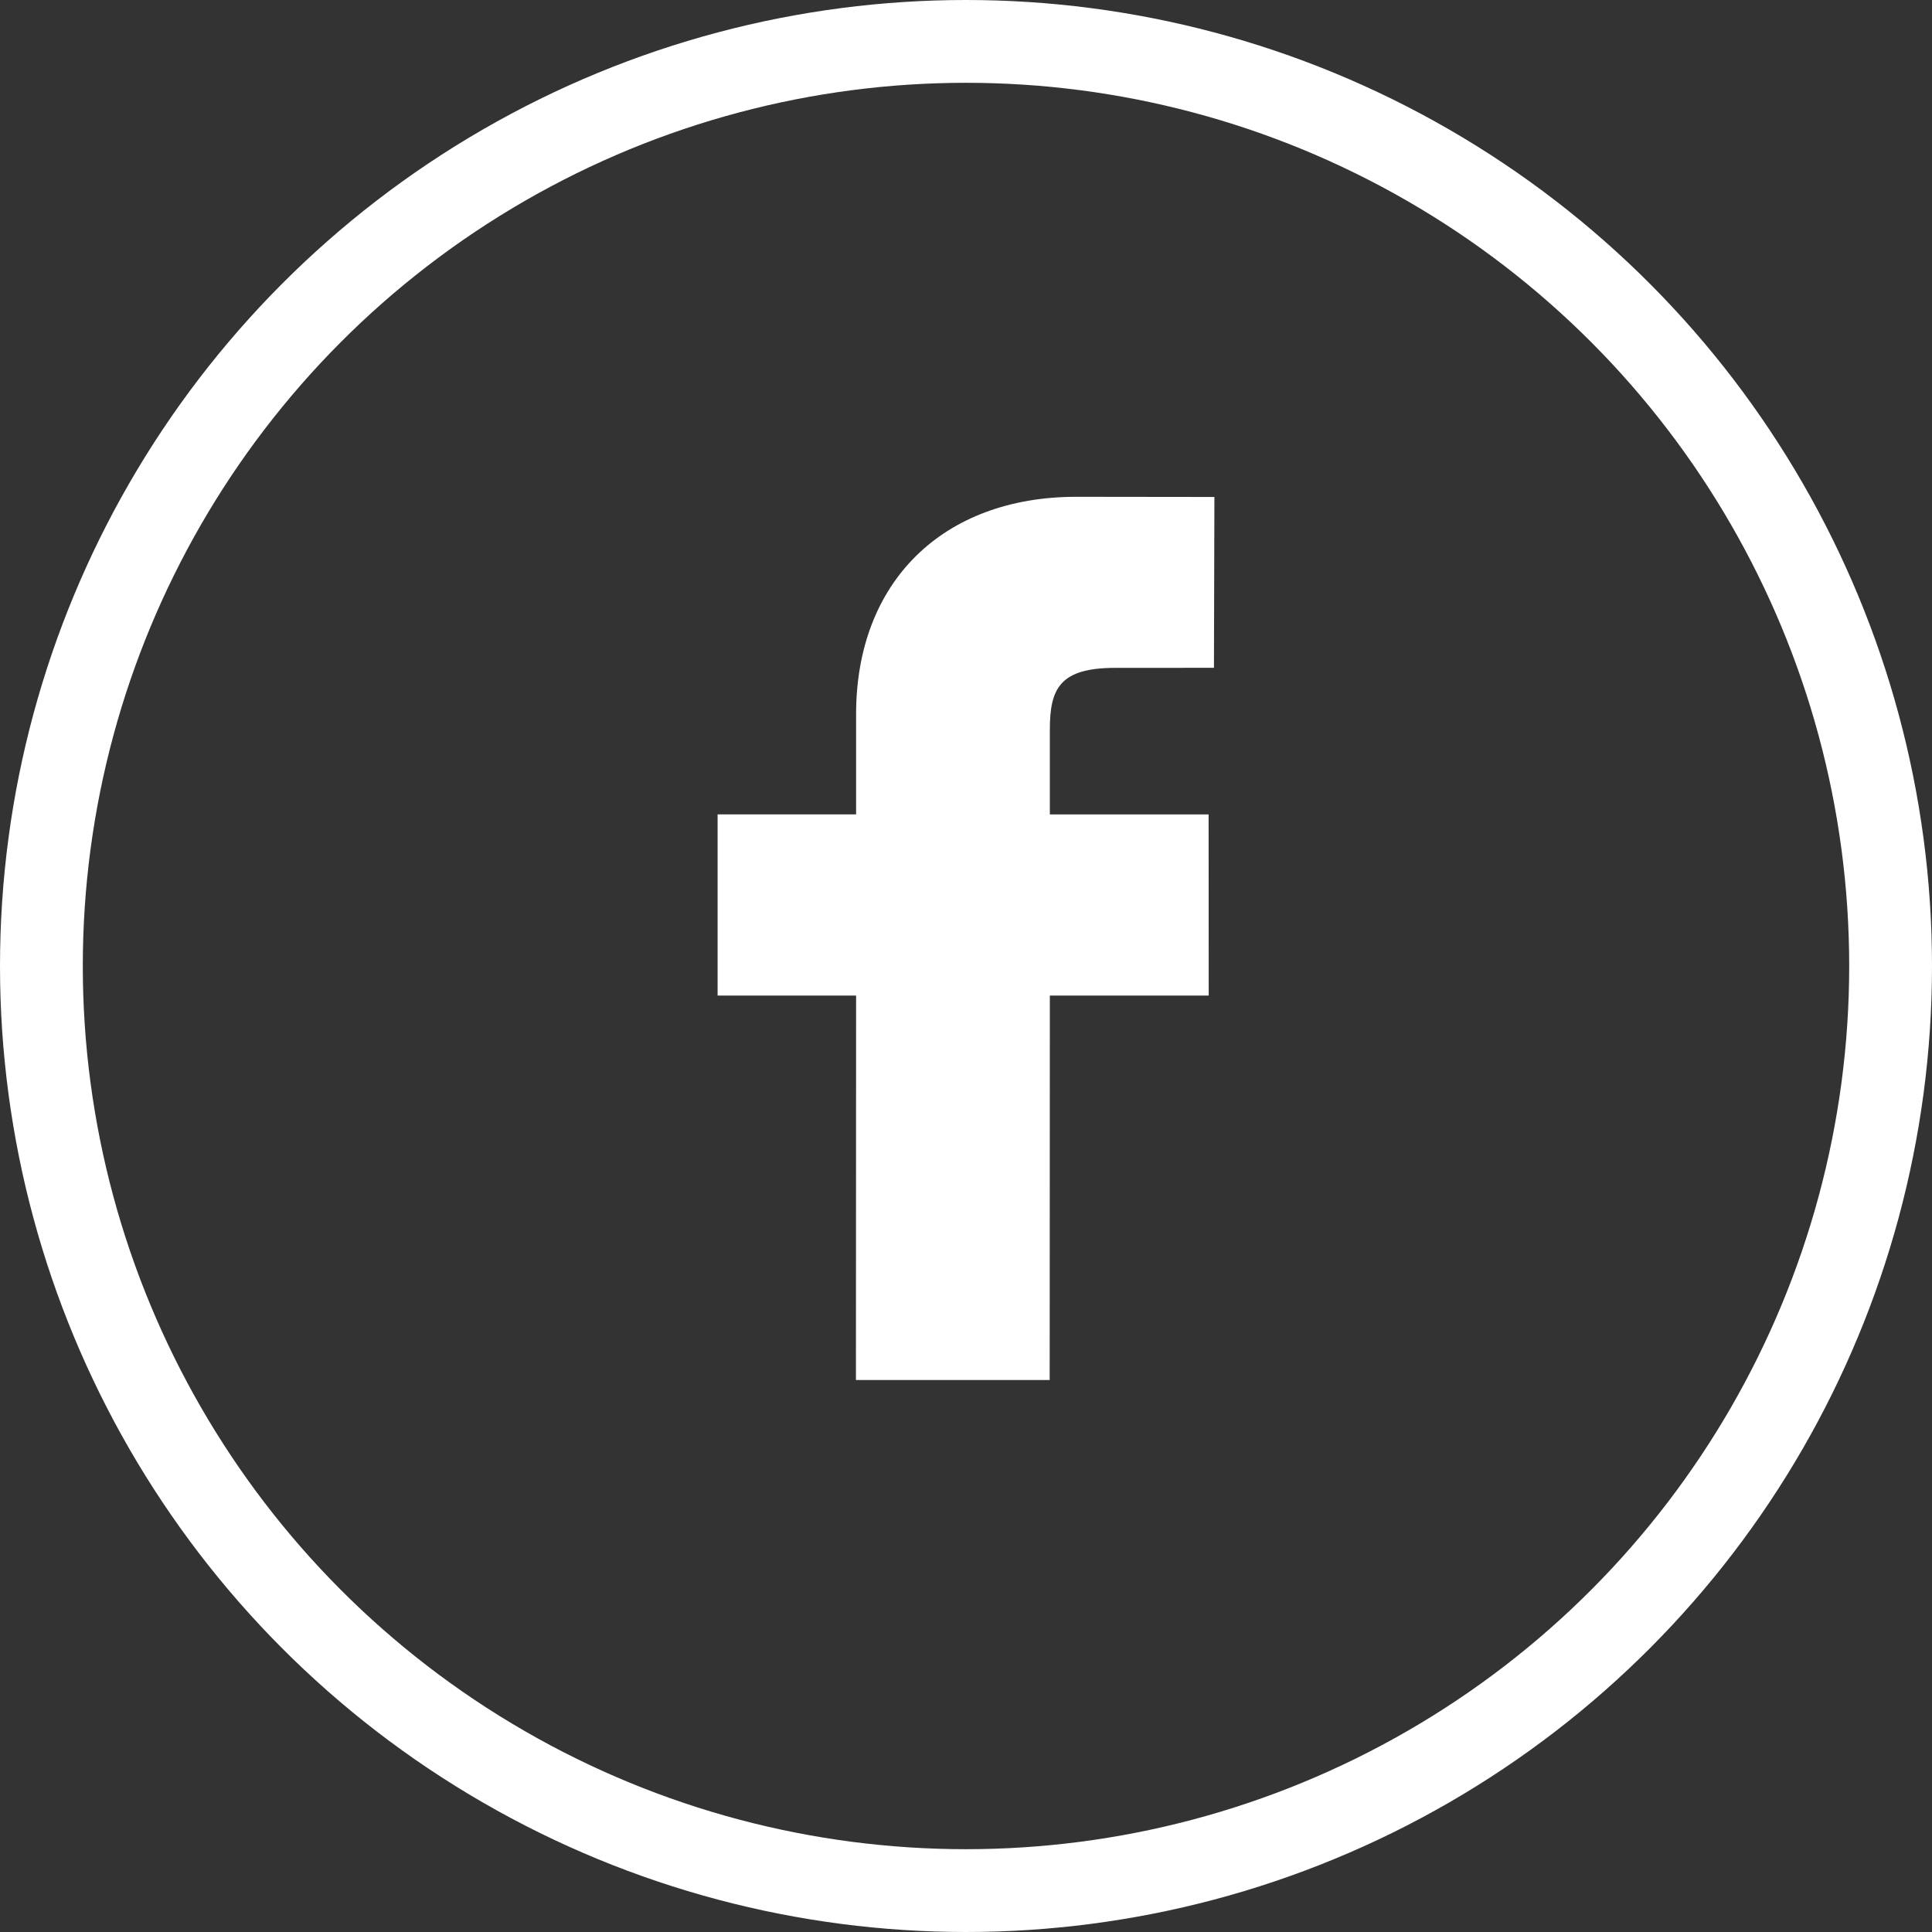 <svg width="35" height="35" viewBox="0 0 35 35" fill="none" xmlns="http://www.w3.org/2000/svg">
<rect x="0" y="0" width="35" height="35" fill="#333333" stroke="none"/>
<path d="M22 9.003L19.5 9C17.075 9 15.509 10.545 15.509 12.938V14.753H13V18.036H15.509L15.506 25H19.016L19.019 18.036H21.897L21.895 14.754H19.019V13.214C19.019 12.473 19.201 12.099 20.203 12.099L21.992 12.098L22 9.003Z" fill="white"/>
<circle cx="17.5" cy="17.5" r="16.75" stroke="white" stroke-width="1.5"/>
</svg>
